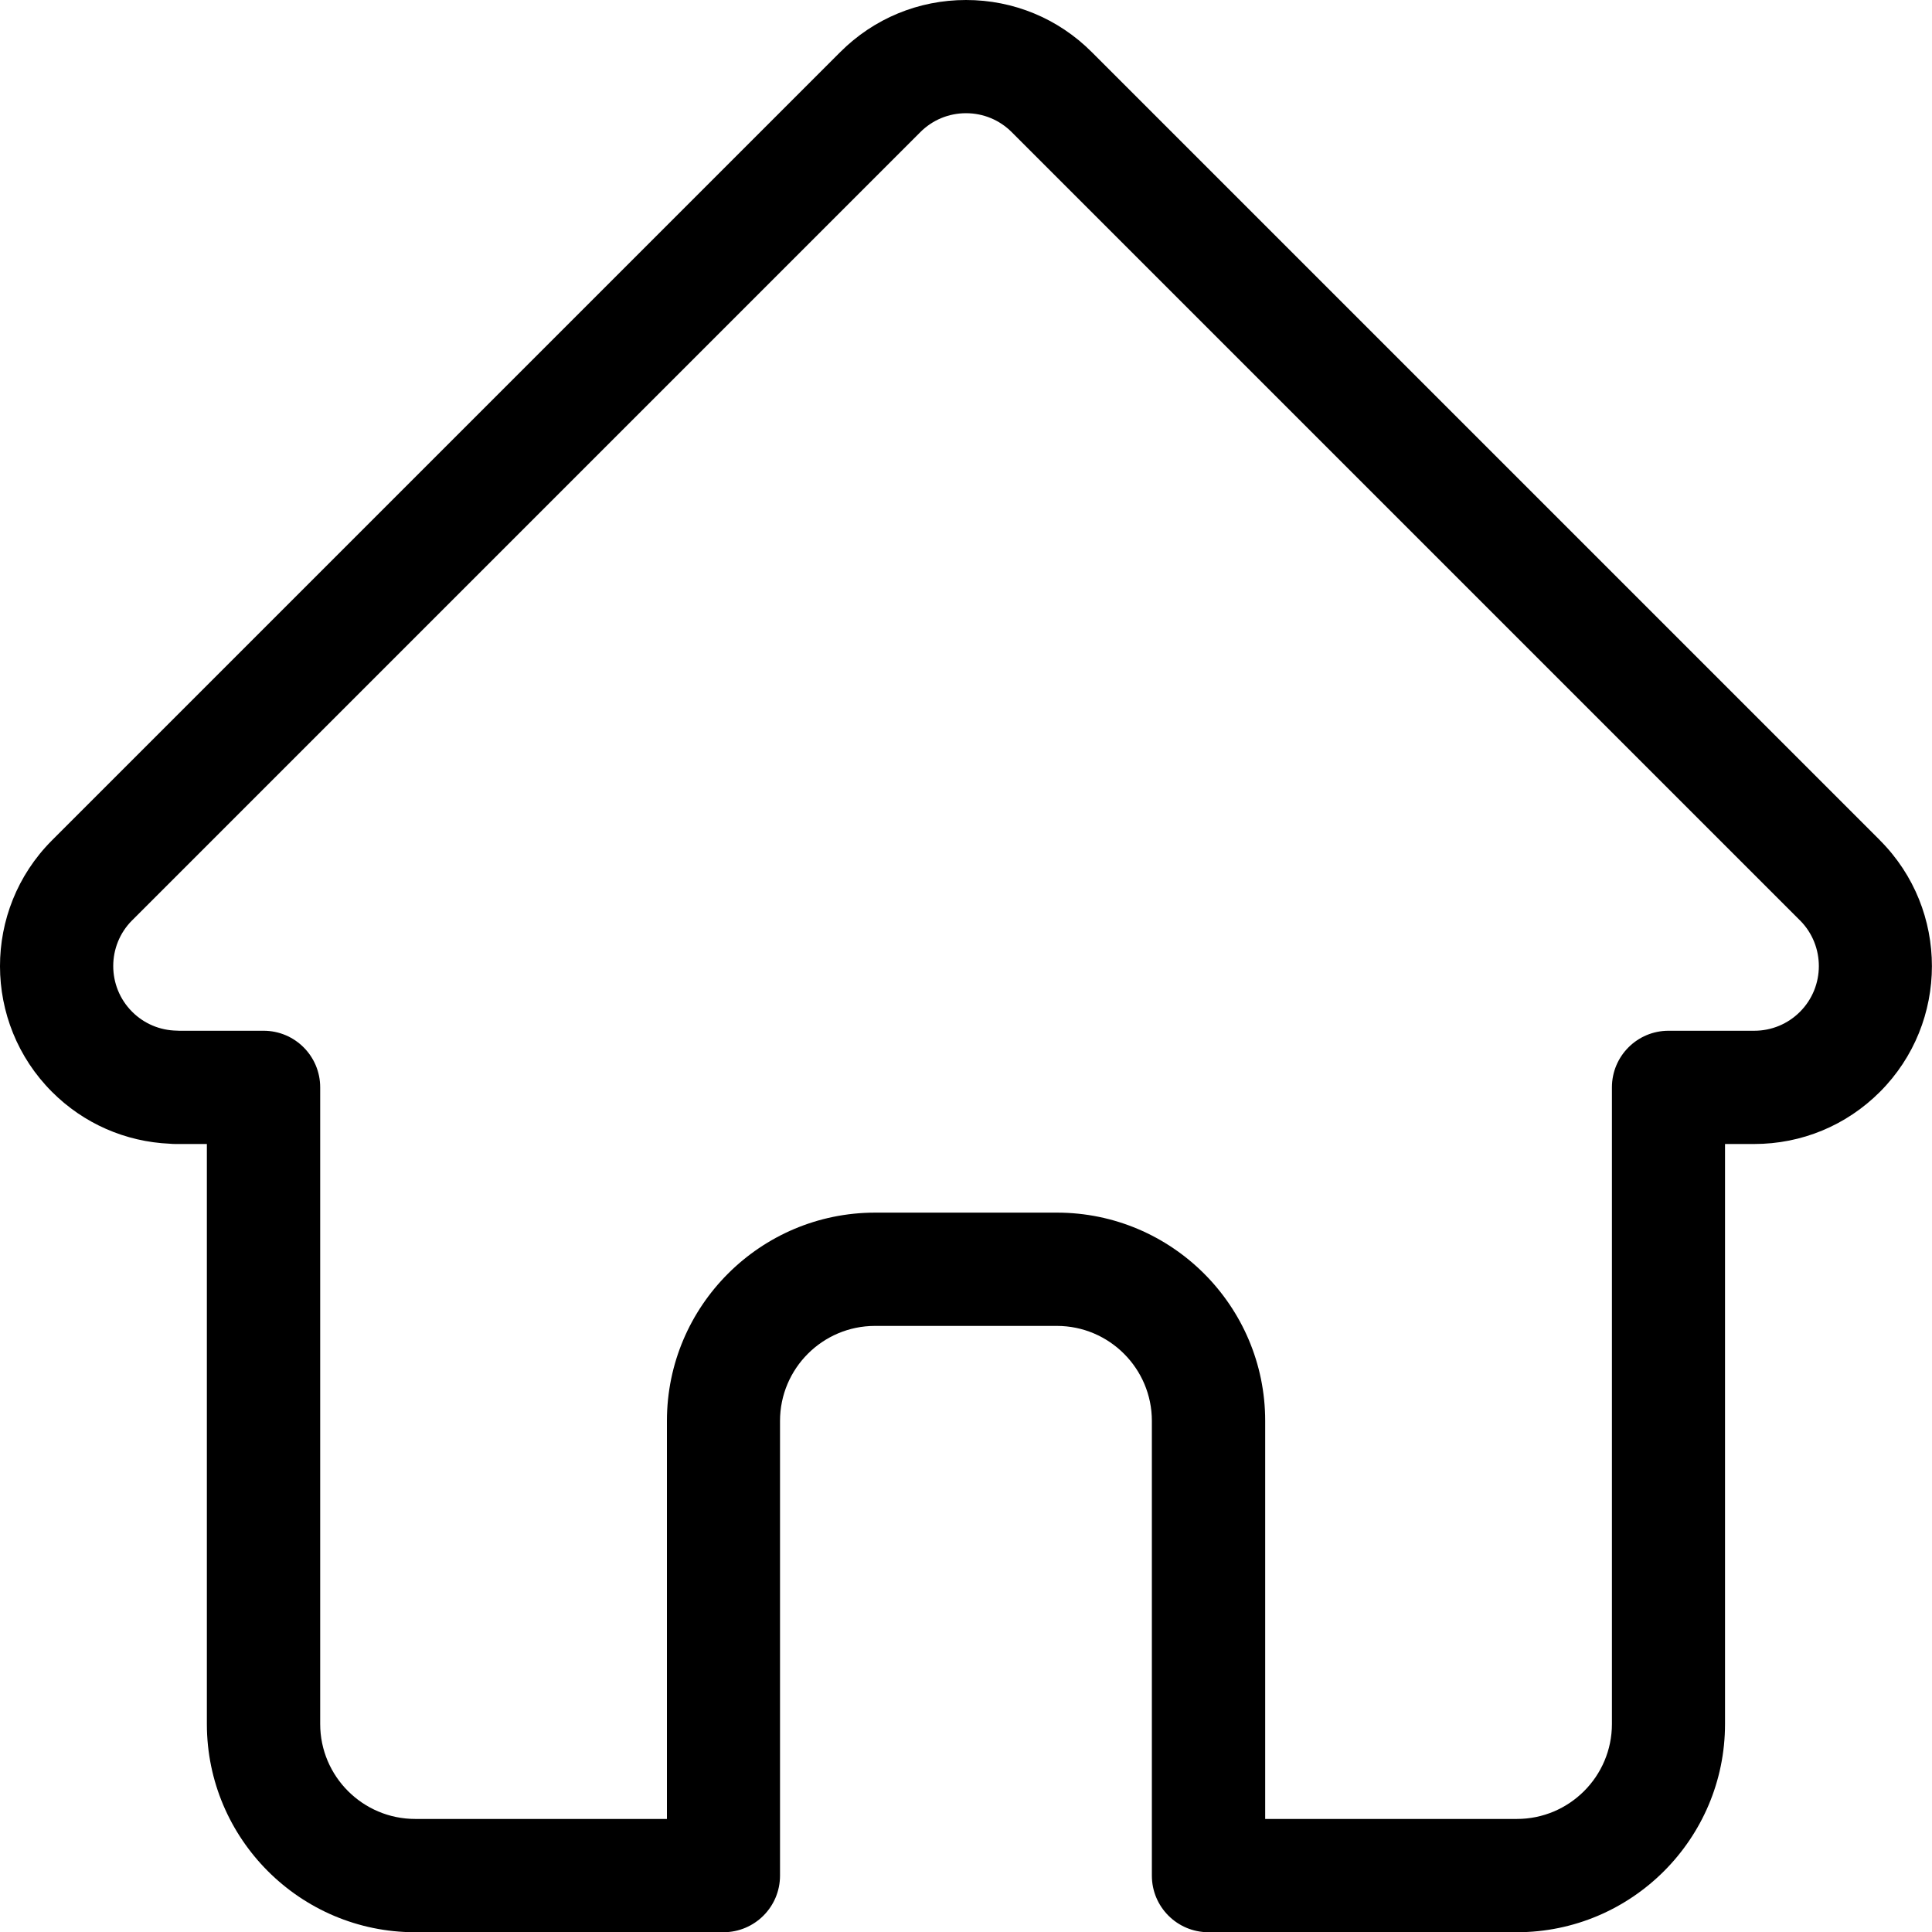 <?xml version="1.0" encoding="UTF-8"?>
<svg id="Layer_1" data-name="Layer 1" xmlns="http://www.w3.org/2000/svg" viewBox="0 0 510.95 511">
  <path d="m497.23,222.26s-.03-.03-.04-.04L288.74,13.78c-8.88-8.89-20.7-13.78-33.26-13.78s-24.38,4.89-33.27,13.78L13.87,222.12c-.07.07-.14.14-.21.21-18.25,18.35-18.21,48.12.09,66.43,8.36,8.37,19.4,13.21,31.21,13.72.48.05.97.07,1.45.07h8.3v153.4c0,30.36,24.7,55.06,55.06,55.06h81.55c8.27,0,14.97-6.71,14.97-14.97v-120.26c0-13.85,11.27-25.12,25.12-25.12h48.1c13.85,0,25.12,11.27,25.12,25.12v120.26c0,8.27,6.7,14.97,14.97,14.97h81.55c30.36,0,55.06-24.7,55.06-55.06v-153.4h7.7c12.56,0,24.37-4.89,33.27-13.79,18.32-18.33,18.33-48.16.03-66.5Zm-21.2,45.33c-3.23,3.23-7.53,5.01-12.09,5.01h-22.67c-8.27,0-14.97,6.7-14.97,14.97v168.37c0,13.85-11.27,25.11-25.12,25.11h-66.58v-105.29c0-30.36-24.7-55.06-55.06-55.06h-48.1c-30.36,0-55.06,24.7-55.06,55.06v105.29h-66.58c-13.85,0-25.12-11.27-25.12-25.11v-168.37c0-8.27-6.7-14.97-14.97-14.97h-22.28c-.23-.02-.46-.03-.7-.03-4.46-.08-8.64-1.85-11.78-4.99-6.67-6.67-6.67-17.52,0-24.19,0,0,0,0,0,0h.01S243.39,34.95,243.39,34.95c3.23-3.23,7.52-5.01,12.09-5.01s8.86,1.78,12.09,5.01l208.39,208.39s.07.06.1.09c6.63,6.68,6.62,17.5-.03,24.16Z"/>
</svg>